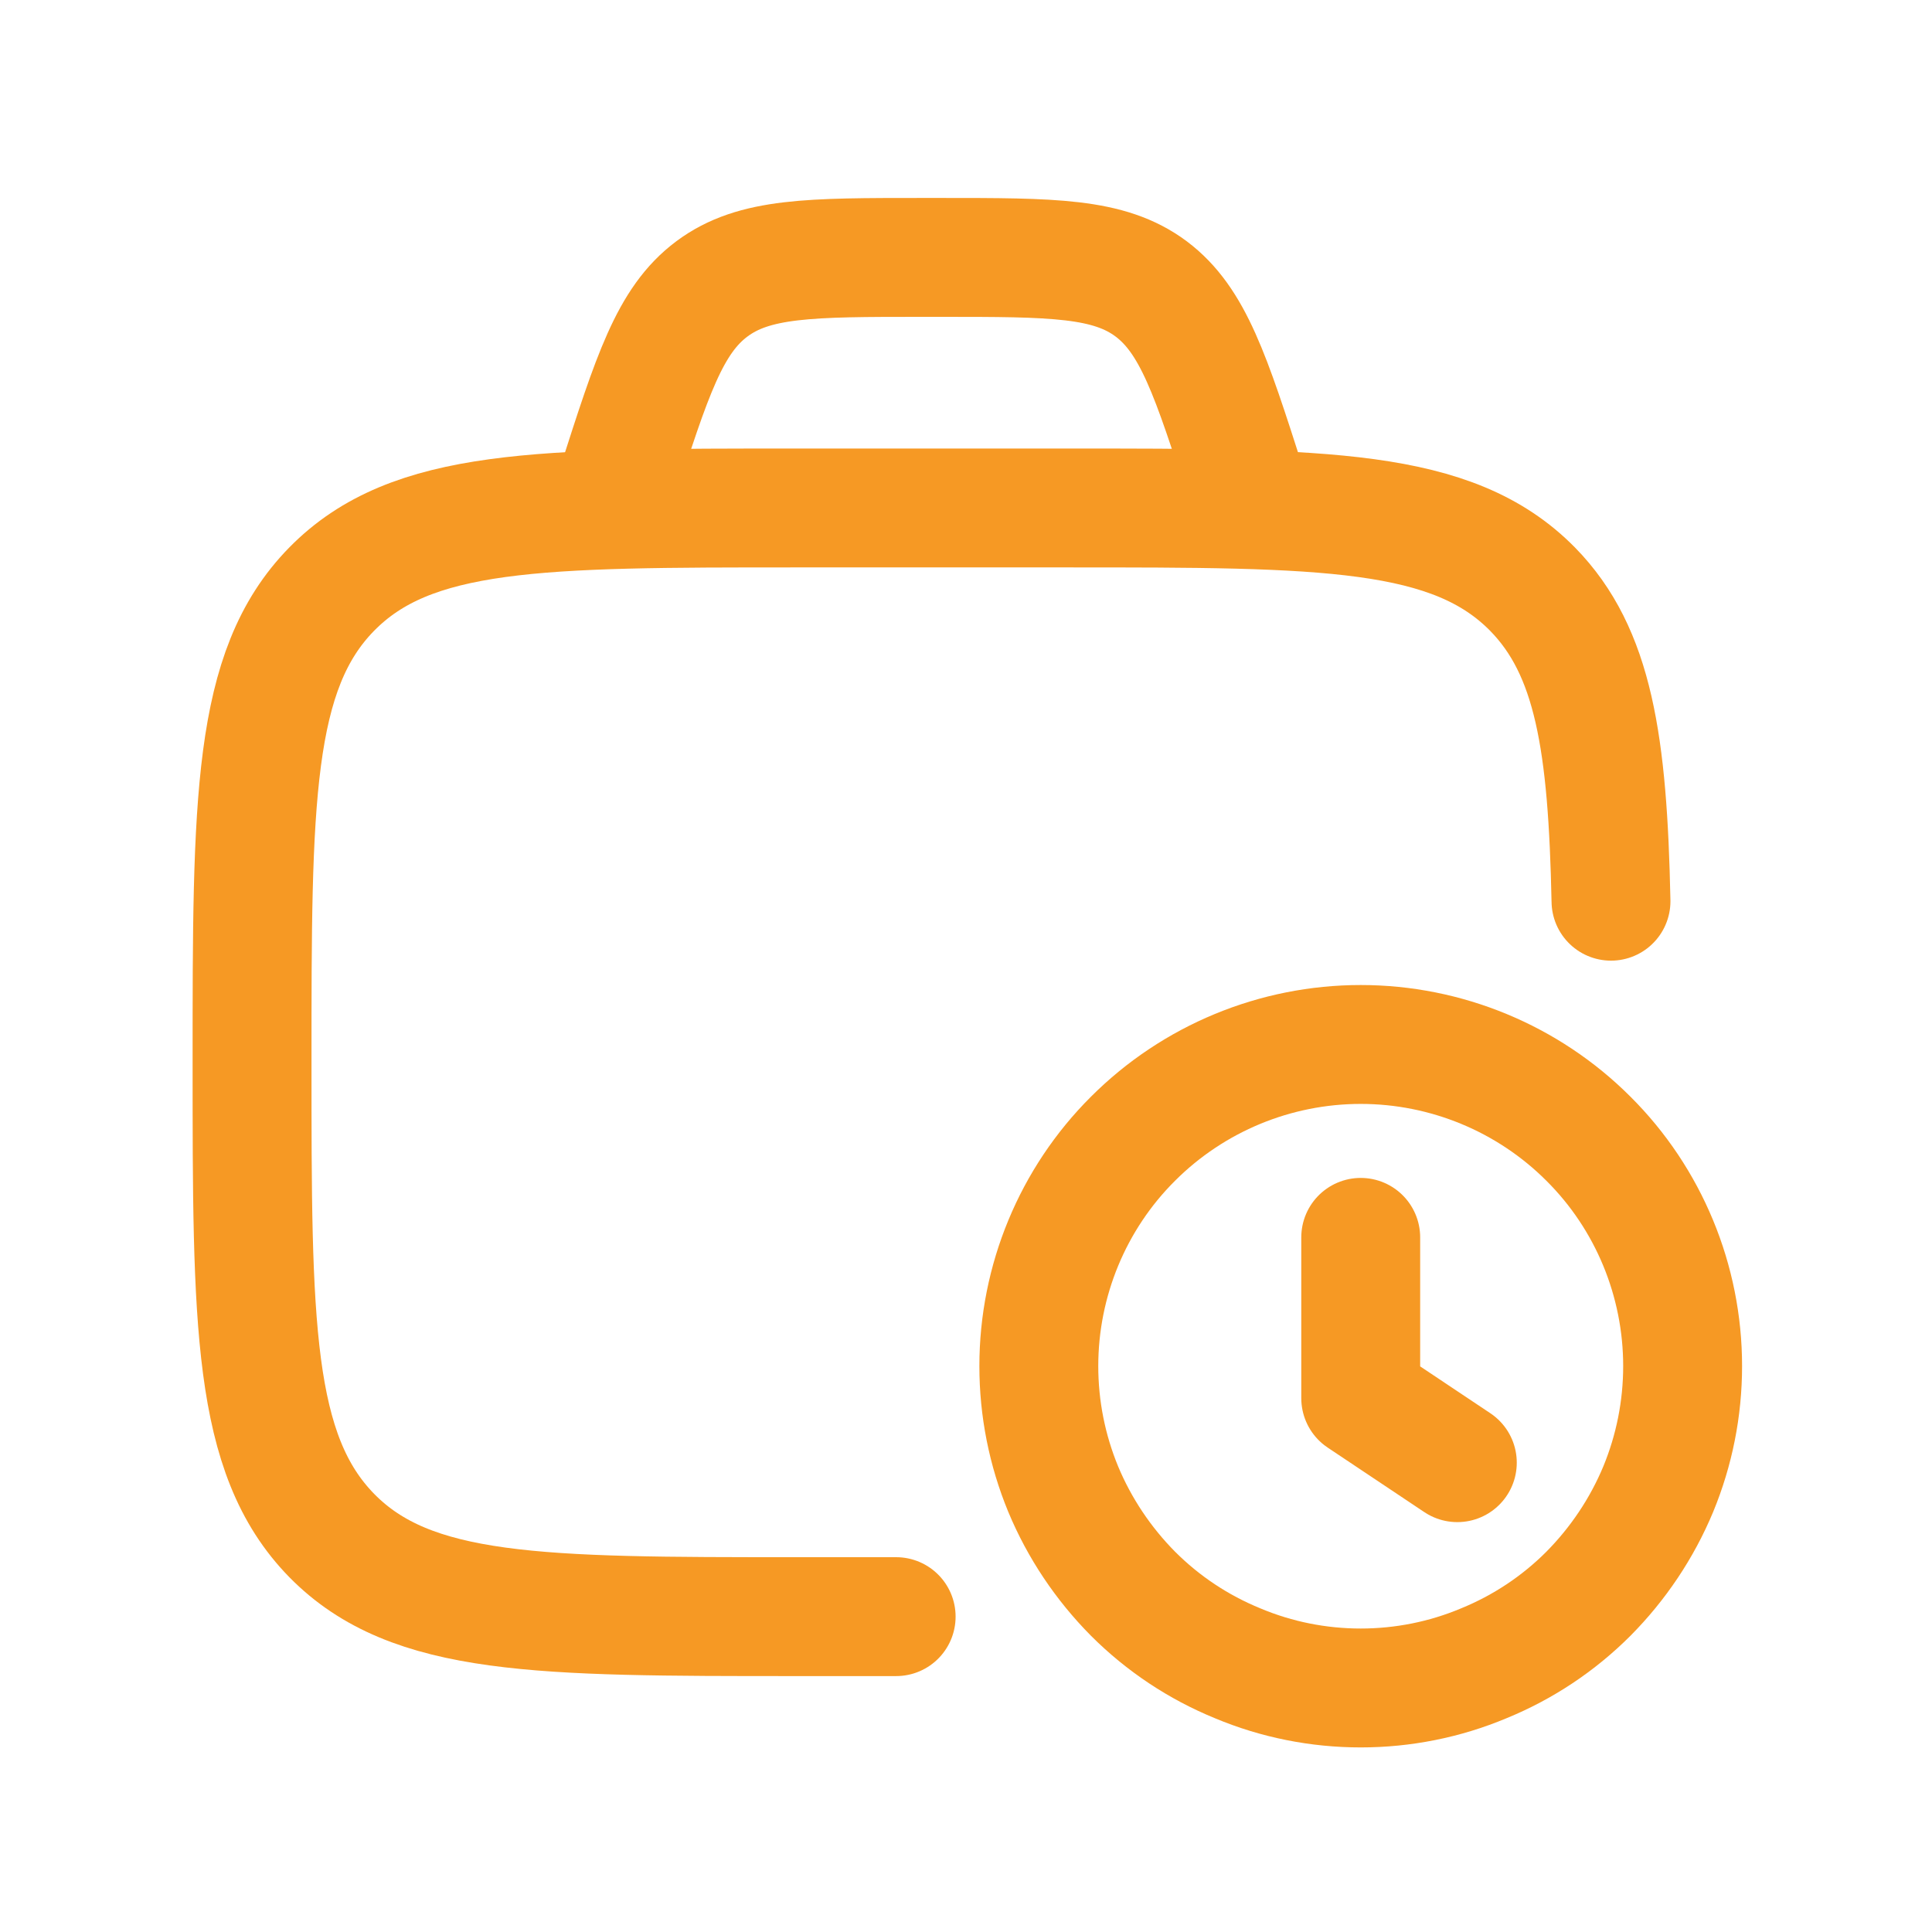 <svg xmlns="http://www.w3.org/2000/svg" xmlns:xlink="http://www.w3.org/1999/xlink" width="65" height="65" viewBox="0 0 65 65" fill="none"><desc>			Created with Pixso.	</desc><defs><clipPath id="clip2710_5318"><rect id="hugeicons:work-history" rx="-0.5" width="64" height="64" transform="translate(0.5 0.5)" fill="white" fill-opacity="0"></rect></clipPath></defs><rect id="hugeicons:work-history" rx="-0.5" width="64" height="64" transform="translate(0.5 0.5)" fill="#FFFFFF" fill-opacity="0"></rect><g clip-path="url(#clip2710_5318)"><path id="Vector" d="M30.15 54.39L26.78 54.39C18.15 54.39 13.84 54.39 11.16 51.66C8.48 48.92 8.48 44.53 8.48 35.74C8.48 26.95 8.48 22.55 11.16 19.82C13.84 17.09 18.15 17.09 26.78 17.09L35.93 17.09C44.56 17.09 48.87 17.09 51.56 19.82C53.62 21.92 54.09 25.01 54.2 30.32" stroke="#F69924" stroke-opacity="1" stroke-width="4" stroke-linejoin="round" stroke-linecap="round"></path><path id="Vector" d="M49.03 49.21L45.78 47.04L45.78 41.63M35.77 50.1C36.32 51.42 37.12 52.61 38.12 53.62C39.13 54.63 40.32 55.42 41.64 55.96C42.95 56.51 44.36 56.79 45.78 56.79C47.2 56.79 48.61 56.51 49.92 55.96C51.24 55.42 52.43 54.63 53.44 53.62C54.44 52.61 55.24 51.42 55.79 50.1C56.33 48.79 56.61 47.39 56.61 45.96C56.61 43.09 55.47 40.33 53.44 38.31C51.41 36.28 48.65 35.14 45.78 35.14C42.91 35.14 40.15 36.28 38.12 38.31C36.09 40.33 34.95 43.09 34.95 45.96C34.95 47.39 35.23 48.79 35.77 50.1ZM42.17 17.08L41.93 16.34C40.74 12.63 40.14 10.78 38.73 9.72C37.31 8.66 35.42 8.66 31.66 8.66L31.02 8.66C27.26 8.66 25.37 8.66 23.95 9.72C22.53 10.78 21.94 12.63 20.75 16.34L20.51 17.08" stroke="#F69924" stroke-opacity="1" stroke-width="4" stroke-linejoin="round" stroke-linecap="round"></path></g></svg>